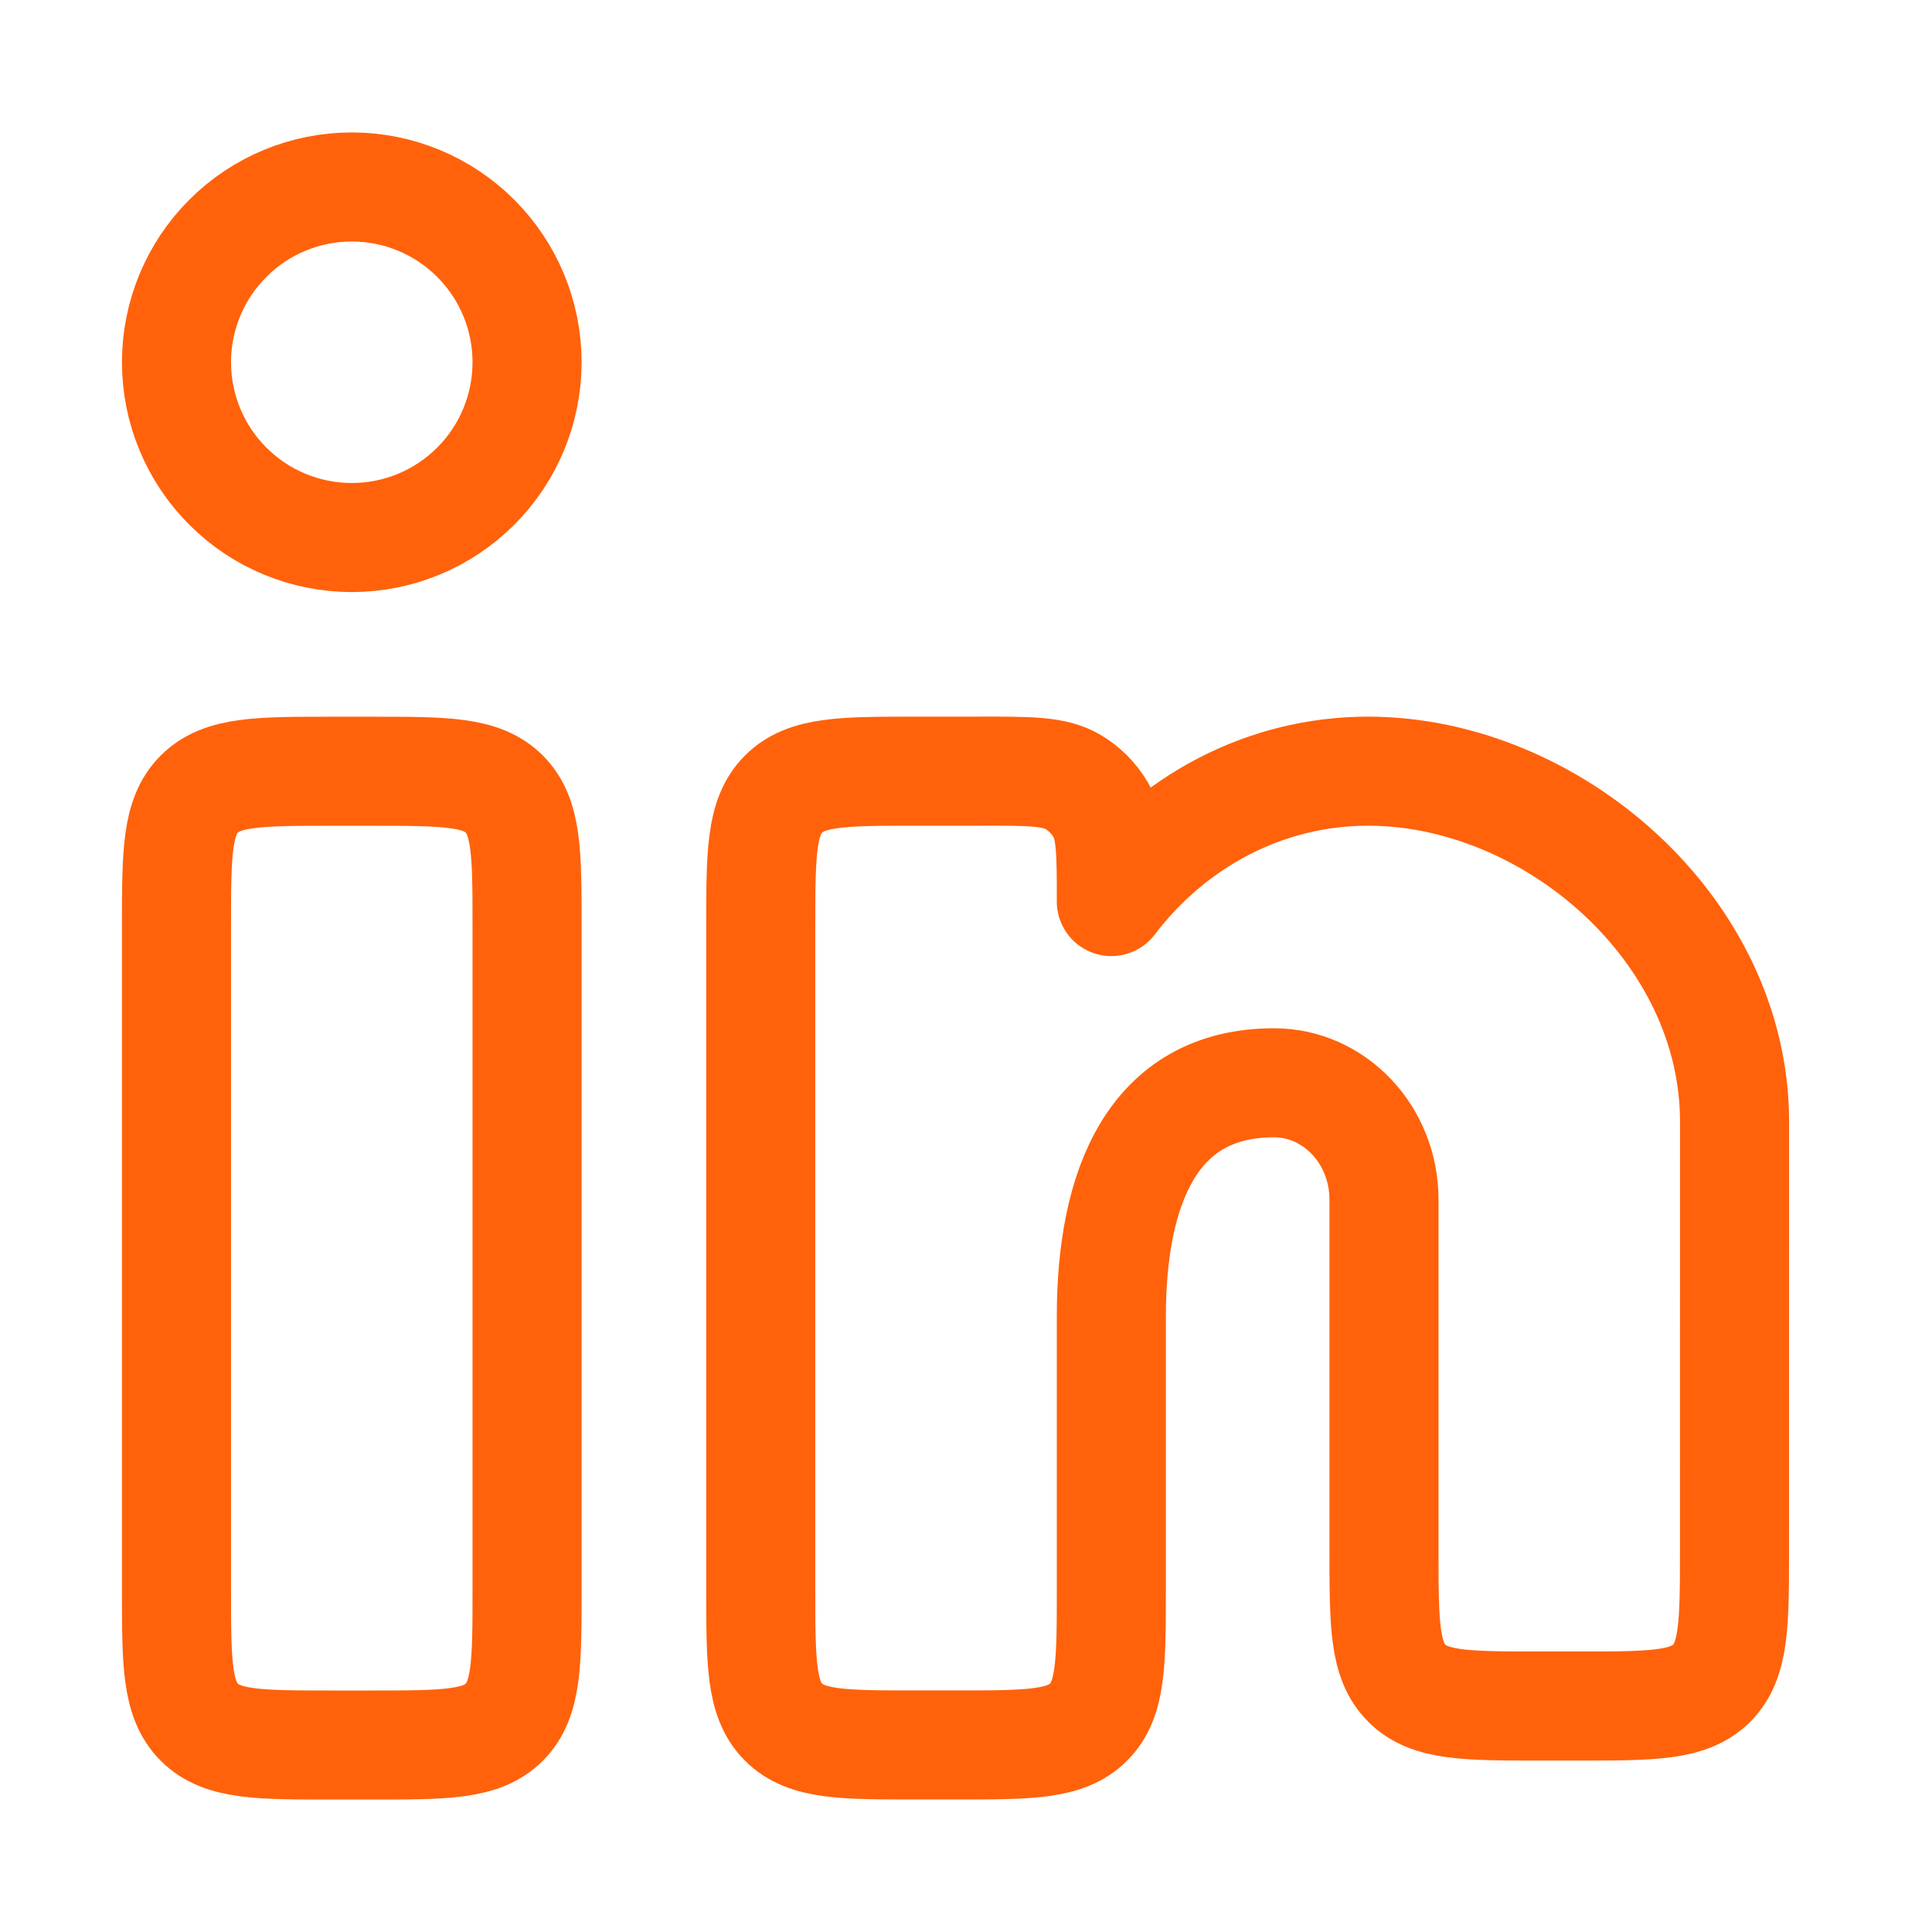 <svg width="31" height="31" viewBox="0 0 31 31" fill="none" xmlns="http://www.w3.org/2000/svg">
<path d="M5.957 12.375H5.332C4.153 12.375 3.565 12.375 3.198 12.741C2.832 13.107 2.832 13.696 2.832 14.875V25.5C2.832 26.679 2.832 27.267 3.198 27.634C3.565 28 4.153 28 5.332 28H5.957C7.136 28 7.725 28 8.091 27.634C8.457 27.267 8.457 26.679 8.457 25.5V14.875C8.457 13.696 8.457 13.107 8.091 12.741C7.725 12.375 7.136 12.375 5.957 12.375ZM8.457 5.812C8.457 6.558 8.161 7.274 7.633 7.801C7.106 8.329 6.39 8.625 5.645 8.625C4.899 8.625 4.183 8.329 3.656 7.801C3.128 7.274 2.832 6.558 2.832 5.812C2.832 5.067 3.128 4.351 3.656 3.824C4.183 3.296 4.899 3 5.645 3C6.39 3 7.106 3.296 7.633 3.824C8.161 4.351 8.457 5.067 8.457 5.812Z" stroke="#FF620B" stroke-width="1.75"/>
<path d="M15.739 12.374H14.707C13.528 12.374 12.94 12.374 12.573 12.741C12.207 13.107 12.207 13.695 12.207 14.874V25.499C12.207 26.678 12.207 27.267 12.573 27.633C12.94 27.999 13.528 27.999 14.707 27.999H15.332C16.511 27.999 17.099 27.999 17.466 27.633C17.832 27.267 17.832 26.678 17.832 25.499V21.124C17.832 19.053 18.492 17.374 20.442 17.374C21.417 17.374 22.207 18.214 22.207 19.249V24.874C22.207 26.053 22.207 26.642 22.573 27.008C22.939 27.374 23.528 27.374 24.707 27.374H25.331C26.508 27.374 27.098 27.374 27.465 27.008C27.829 26.642 27.831 26.053 27.831 24.875L27.832 17.999C27.832 14.892 24.877 12.374 21.953 12.374C20.288 12.374 18.803 13.189 17.832 14.466C17.832 13.678 17.832 13.284 17.661 12.992C17.552 12.807 17.398 12.653 17.213 12.544C16.921 12.373 16.527 12.373 15.739 12.373V12.374Z" stroke="#FF620B" stroke-width="1.75" stroke-linejoin="round"/>
</svg>
